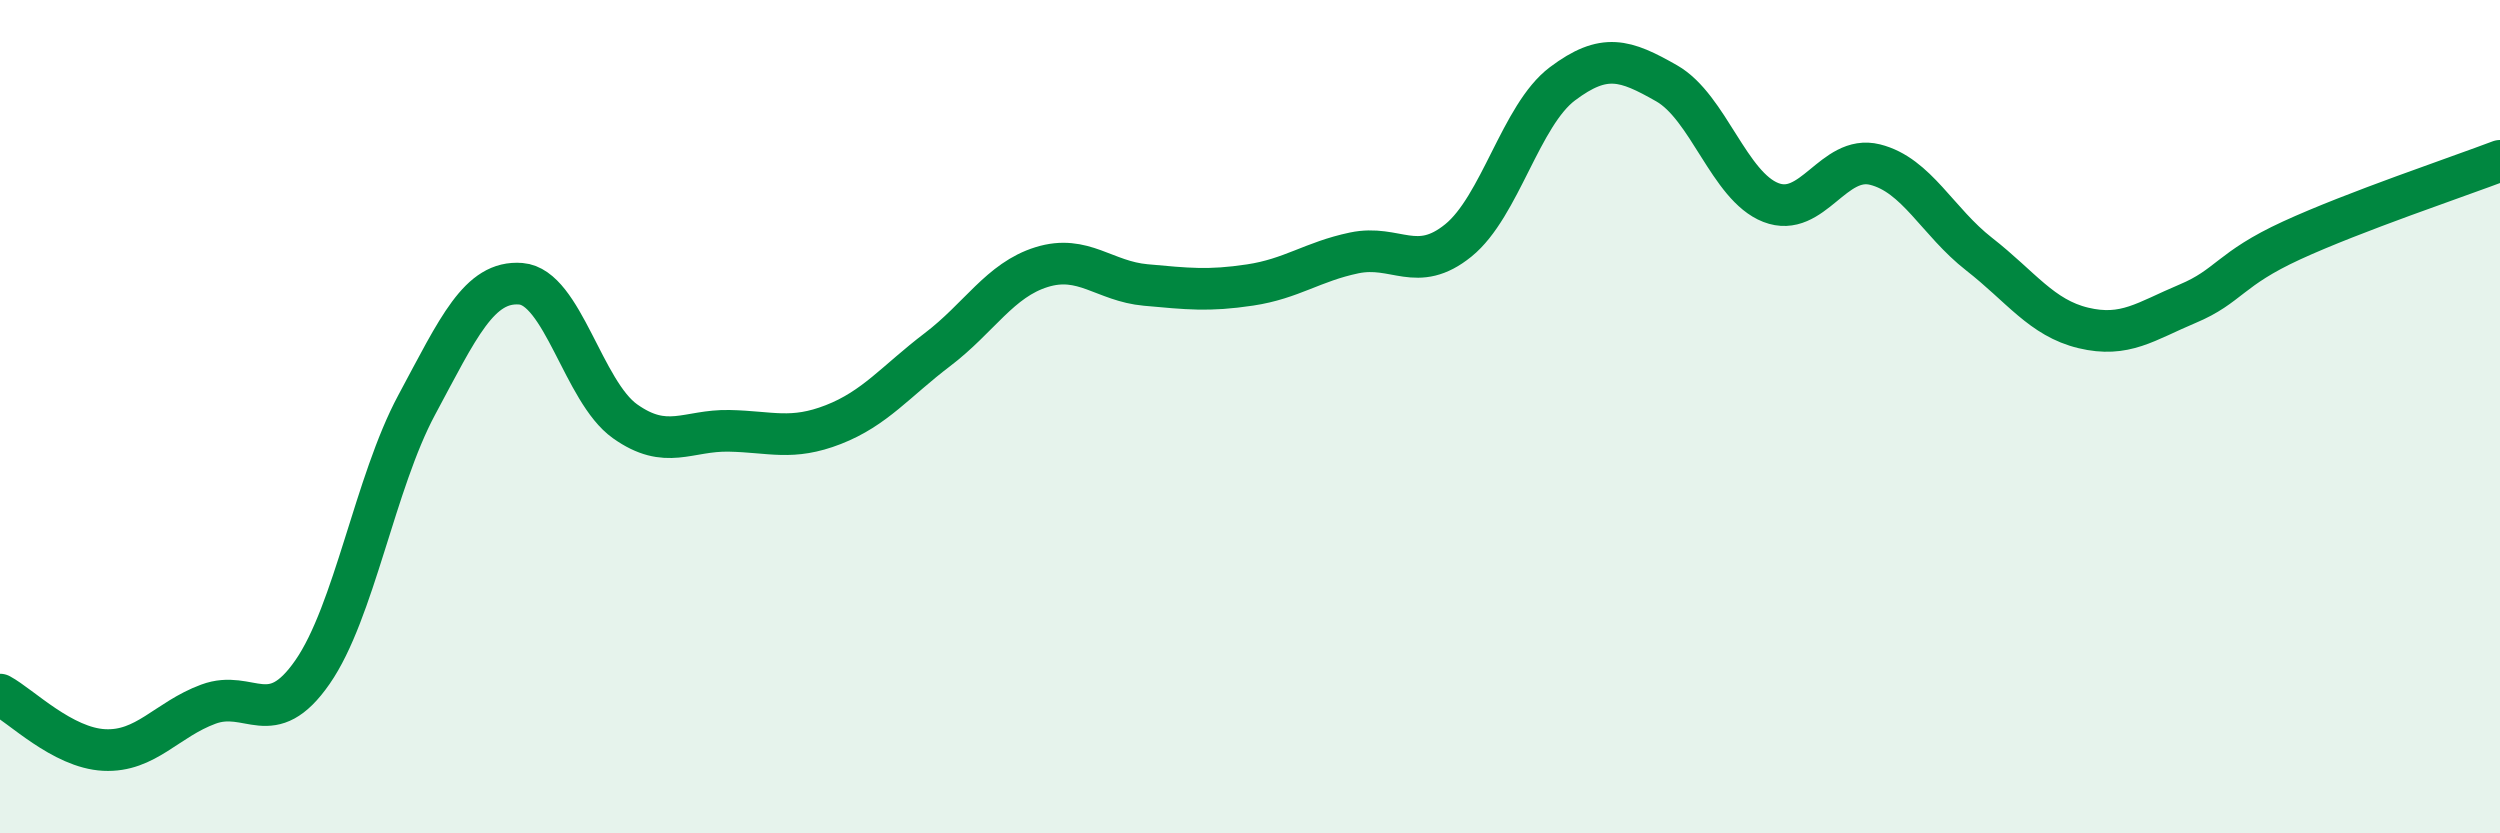 
    <svg width="60" height="20" viewBox="0 0 60 20" xmlns="http://www.w3.org/2000/svg">
      <path
        d="M 0,16.67 C 0.5,16.94 1.5,17.95 2.5,18 C 3.5,18.05 4,17.27 5,16.9 C 6,16.53 6.5,17.57 7.5,16.13 C 8.5,14.69 9,11.58 10,9.72 C 11,7.86 11.5,6.73 12.5,6.81 C 13.5,6.89 14,9.4 15,10.11 C 16,10.82 16.5,10.32 17.5,10.34 C 18.5,10.36 19,10.58 20,10.19 C 21,9.8 21.5,9.15 22.5,8.39 C 23.5,7.63 24,6.72 25,6.41 C 26,6.1 26.5,6.75 27.5,6.84 C 28.5,6.93 29,6.99 30,6.84 C 31,6.69 31.5,6.28 32.5,6.07 C 33.5,5.86 34,6.58 35,5.77 C 36,4.96 36.5,2.76 37.5,2.01 C 38.5,1.26 39,1.43 40,2 C 41,2.57 41.5,4.47 42.5,4.86 C 43.5,5.25 44,3.7 45,3.95 C 46,4.2 46.5,5.32 47.5,6.1 C 48.5,6.88 49,7.63 50,7.87 C 51,8.11 51.5,7.71 52.5,7.29 C 53.5,6.87 53.5,6.46 55,5.77 C 56.5,5.08 59,4.24 60,3.86L60 20L0 20Z"
        fill="#008740"
        opacity="0.1"
        stroke-linecap="round"
        stroke-linejoin="round"
      />
      <path
        d="M 0,16.67 C 0.5,16.94 1.5,17.95 2.5,18 C 3.5,18.05 4,17.27 5,16.9 C 6,16.53 6.5,17.57 7.5,16.13 C 8.5,14.69 9,11.58 10,9.72 C 11,7.86 11.5,6.73 12.5,6.81 C 13.5,6.89 14,9.4 15,10.11 C 16,10.82 16.5,10.32 17.5,10.34 C 18.5,10.36 19,10.58 20,10.19 C 21,9.8 21.5,9.15 22.5,8.39 C 23.5,7.63 24,6.72 25,6.41 C 26,6.1 26.5,6.75 27.5,6.84 C 28.5,6.93 29,6.99 30,6.84 C 31,6.69 31.5,6.28 32.5,6.07 C 33.5,5.86 34,6.58 35,5.77 C 36,4.96 36.5,2.76 37.5,2.01 C 38.5,1.26 39,1.43 40,2 C 41,2.57 41.5,4.47 42.5,4.86 C 43.5,5.25 44,3.7 45,3.95 C 46,4.2 46.5,5.32 47.5,6.1 C 48.5,6.88 49,7.63 50,7.87 C 51,8.11 51.5,7.71 52.5,7.29 C 53.5,6.87 53.5,6.46 55,5.77 C 56.5,5.08 59,4.24 60,3.86"
        stroke="#008740"
        stroke-width="1"
        fill="none"
        stroke-linecap="round"
        stroke-linejoin="round"
      />
    </svg>
  